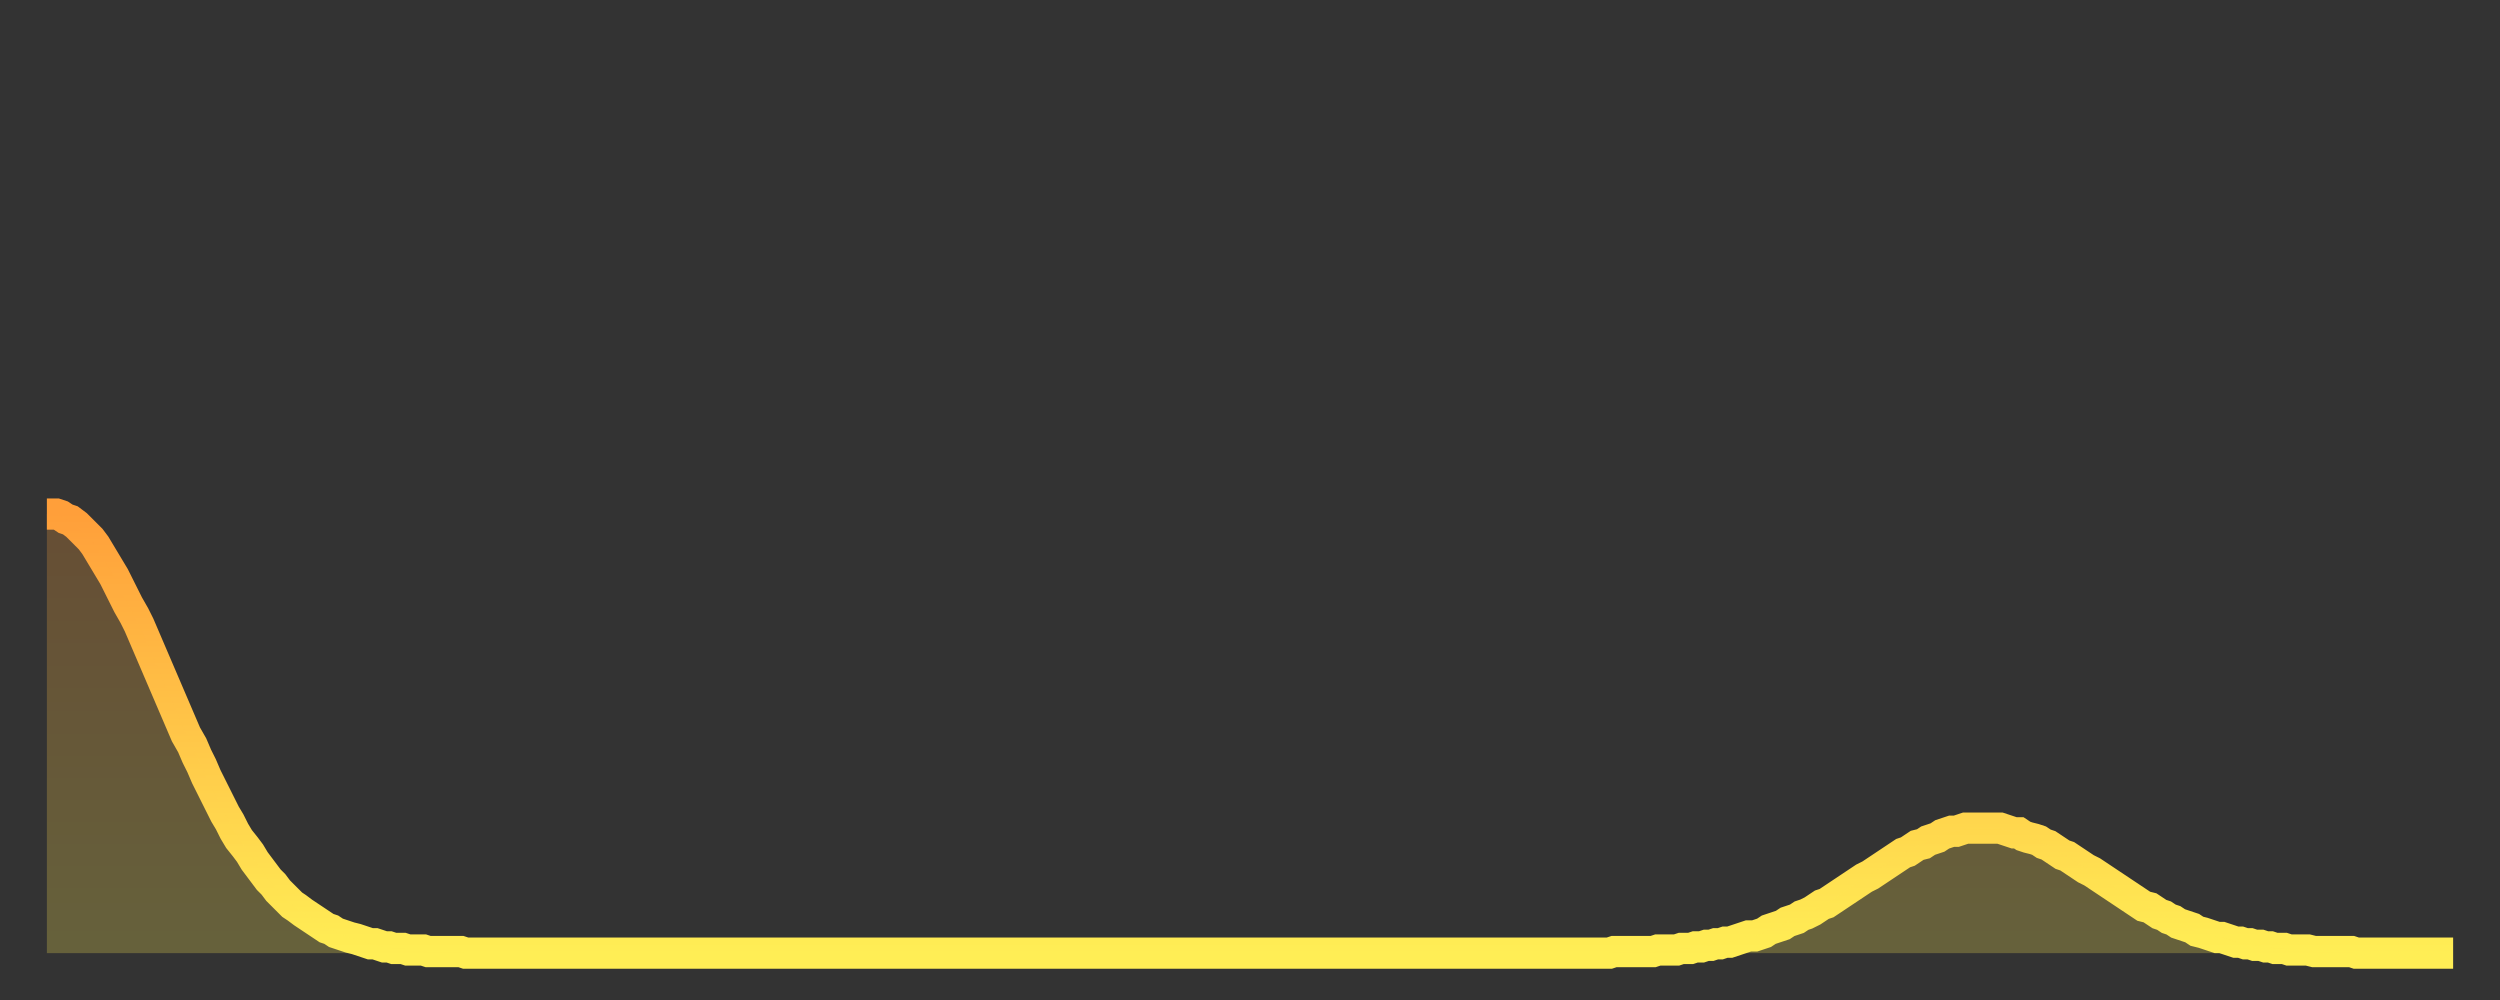 <?xml version="1.0" encoding="utf-8" ?>
<svg baseProfile="full" height="64" version="1.1" width="160" xmlns="http://www.w3.org/2000/svg" xmlns:ev="http://www.w3.org/2001/xml-events" xmlns:xlink="http://www.w3.org/1999/xlink"><rect width="100%" height="100%" fill="#333333" stroke="none"/><defs><linearGradient id="id1777672" x1="0" x2="0" y1="0" y2="1"><stop offset="0%" stop-color="#ff9f3a" /><stop offset="50%" stop-color="#ffc648" /><stop offset="100%" stop-color="#ffee55" /></linearGradient></defs><g transform="translate(3,3)"><g><path d="M 0.0 29.9 0.3 29.9 0.6 29.9 0.9 30.0 1.2 30.2 1.5 30.3 1.9 30.6 2.2 30.9 2.5 31.2 2.8 31.5 3.1 31.9 3.4 32.4 3.7 32.9 4.0 33.4 4.3 33.9 4.6 34.5 4.9 35.1 5.2 35.7 5.6 36.4 5.9 37.0 6.2 37.7 6.5 38.4 6.8 39.1 7.1 39.8 7.4 40.5 7.7 41.2 8.0 41.9 8.3 42.6 8.6 43.3 8.9 44.0 9.3 44.7 9.6 45.4 9.9 46.0 10.2 46.7 10.5 47.3 10.8 47.9 11.1 48.5 11.4 49.1 11.7 49.6 12.0 50.2 12.3 50.7 12.7 51.2 13.0 51.6 13.3 52.1 13.6 52.5 13.9 52.9 14.2 53.3 14.5 53.6 14.8 54.0 15.1 54.3 15.4 54.6 15.7 54.9 16.0 55.1 16.4 55.4 16.7 55.6 17.0 55.8 17.3 56.0 17.6 56.2 17.9 56.4 18.2 56.5 18.5 56.7 18.8 56.8 19.1 56.9 19.4 57.0 19.8 57.1 20.1 57.2 20.4 57.3 20.7 57.4 21.0 57.4 21.3 57.5 21.6 57.6 21.9 57.6 22.2 57.7 22.5 57.7 22.8 57.7 23.1 57.8 23.5 57.8 23.8 57.8 24.1 57.8 24.4 57.9 24.7 57.9 25.0 57.9 25.3 57.9 25.6 57.9 25.9 57.9 26.2 57.9 26.5 57.9 26.8 58.0 27.2 58.0 27.5 58.0 27.8 58.0 28.1 58.0 28.4 58.0 28.7 58.0 29.0 58.0 29.3 58.0 29.6 58.0 29.9 58.0 30.2 58.0 30.6 58.0 30.9 58.0 31.2 58.0 31.5 58.0 31.8 58.0 32.1 58.0 32.4 58.0 32.7 58.0 33.0 58.0 33.3 58.0 33.6 58.0 33.9 58.0 34.3 58.0 34.6 58.0 34.9 58.0 35.2 58.0 35.5 58.0 35.8 58.0 36.1 58.0 36.4 58.0 36.7 58.0 37.0 58.0 37.3 58.0 37.7 58.0 38.0 58.0 38.3 58.0 38.6 58.0 38.9 58.0 39.2 58.0 39.5 58.0 39.8 58.0 40.1 58.0 40.4 58.0 40.7 58.0 41.0 58.0 41.4 58.0 41.7 58.0 42.0 58.0 42.3 58.0 42.6 58.0 42.9 58.0 43.2 58.0 43.5 58.0 43.8 58.0 44.1 58.0 44.4 58.0 44.7 58.0 45.1 58.0 45.4 58.0 45.7 58.0 46.0 58.0 46.3 58.0 46.6 58.0 46.9 58.0 47.2 58.0 47.5 58.0 47.8 58.0 48.1 58.0 48.5 58.0 48.8 58.0 49.1 58.0 49.4 58.0 49.7 58.0 50.0 58.0 50.3 58.0 50.6 58.0 50.9 58.0 51.2 58.0 51.5 58.0 51.8 58.0 52.2 58.0 52.5 58.0 52.8 58.0 53.1 58.0 53.4 58.0 53.7 58.0 54.0 58.0 54.3 58.0 54.6 58.0 54.9 58.0 55.2 58.0 55.6 58.0 55.9 58.0 56.2 58.0 56.5 58.0 56.8 58.0 57.1 58.0 57.4 58.0 57.7 58.0 58.0 58.0 58.3 58.0 58.6 58.0 58.9 58.0 59.3 58.0 59.6 58.0 59.9 58.0 60.2 58.0 60.5 58.0 60.8 58.0 61.1 58.0 61.4 58.0 61.7 58.0 62.0 58.0 62.3 58.0 62.6 58.0 63.0 58.0 63.3 58.0 63.6 58.0 63.9 58.0 64.2 58.0 64.5 58.0 64.8 58.0 65.1 58.0 65.4 58.0 65.7 58.0 66.0 58.0 66.4 58.0 66.7 58.0 67.0 58.0 67.3 58.0 67.6 58.0 67.9 58.0 68.2 58.0 68.5 58.0 68.8 58.0 69.1 58.0 69.4 58.0 69.7 58.0 70.1 58.0 70.4 58.0 70.7 58.0 71.0 58.0 71.3 58.0 71.6 58.0 71.9 58.0 72.2 58.0 72.5 58.0 72.8 58.0 73.1 58.0 73.5 58.0 73.8 58.0 74.1 58.0 74.4 58.0 74.7 58.0 75.0 58.0 75.3 58.0 75.6 58.0 75.9 58.0 76.2 58.0 76.5 58.0 76.8 58.0 77.2 58.0 77.5 58.0 77.8 58.0 78.1 58.0 78.4 58.0 78.7 58.0 79.0 58.0 79.3 58.0 79.6 58.0 79.9 58.0 80.2 58.0 80.5 58.0 80.9 58.0 81.2 58.0 81.5 58.0 81.8 58.0 82.1 58.0 82.4 58.0 82.7 58.0 83.0 58.0 83.3 58.0 83.6 58.0 83.9 58.0 84.3 58.0 84.6 58.0 84.9 58.0 85.2 58.0 85.5 58.0 85.8 58.0 86.1 58.0 86.4 58.0 86.7 58.0 87.0 58.0 87.3 58.0 87.6 58.0 88.0 58.0 88.3 58.0 88.6 58.0 88.9 58.0 89.2 58.0 89.5 58.0 89.8 58.0 90.1 58.0 90.4 58.0 90.7 58.0 91.0 58.0 91.4 58.0 91.7 58.0 92.0 58.0 92.3 58.0 92.6 58.0 92.9 58.0 93.2 58.0 93.5 58.0 93.8 58.0 94.1 58.0 94.4 58.0 94.7 58.0 95.1 58.0 95.4 58.0 95.7 58.0 96.0 58.0 96.3 58.0 96.6 58.0 96.9 58.0 97.2 58.0 97.5 58.0 97.8 58.0 98.1 58.0 98.4 58.0 98.8 58.0 99.1 58.0 99.4 58.0 99.7 58.0 100.0 58.0 100.3 57.9 100.6 57.9 100.9 57.9 101.2 57.9 101.5 57.9 101.8 57.9 102.2 57.9 102.5 57.9 102.8 57.9 103.1 57.8 103.4 57.8 103.7 57.8 104.0 57.8 104.3 57.8 104.6 57.7 104.9 57.7 105.2 57.7 105.5 57.6 105.9 57.6 106.2 57.5 106.5 57.5 106.8 57.4 107.1 57.4 107.4 57.3 107.7 57.3 108.0 57.2 108.3 57.1 108.6 57.0 108.9 56.9 109.3 56.9 109.6 56.8 109.9 56.7 110.2 56.5 110.5 56.4 110.8 56.3 111.1 56.2 111.4 56.0 111.7 55.9 112.0 55.8 112.3 55.6 112.6 55.5 113.0 55.3 113.3 55.1 113.6 54.9 113.9 54.8 114.2 54.6 114.5 54.4 114.8 54.2 115.1 54.0 115.4 53.8 115.7 53.6 116.0 53.4 116.3 53.2 116.7 53.0 117.0 52.8 117.3 52.6 117.6 52.4 117.9 52.2 118.2 52.0 118.5 51.8 118.8 51.6 119.1 51.5 119.4 51.3 119.7 51.1 120.1 51.0 120.4 50.8 120.7 50.7 121.0 50.6 121.3 50.4 121.6 50.3 121.9 50.2 122.2 50.2 122.5 50.1 122.8 50.0 123.1 50.0 123.4 50.0 123.8 50.0 124.1 50.0 124.4 50.0 124.7 50.0 125.0 50.0 125.3 50.1 125.6 50.2 125.9 50.3 126.2 50.3 126.5 50.5 126.8 50.6 127.2 50.7 127.5 50.8 127.8 51.0 128.1 51.1 128.4 51.3 128.7 51.5 129.0 51.7 129.3 51.8 129.6 52.0 129.9 52.2 130.2 52.4 130.5 52.6 130.9 52.8 131.2 53.0 131.5 53.2 131.8 53.4 132.1 53.6 132.4 53.8 132.7 54.0 133.0 54.2 133.3 54.4 133.6 54.6 133.9 54.8 134.2 55.0 134.6 55.1 134.9 55.3 135.2 55.5 135.5 55.6 135.8 55.8 136.1 55.9 136.4 56.1 136.7 56.2 137.0 56.3 137.3 56.4 137.6 56.6 138.0 56.7 138.3 56.8 138.6 56.9 138.9 57.0 139.2 57.0 139.5 57.1 139.8 57.2 140.1 57.3 140.4 57.3 140.7 57.4 141.0 57.4 141.3 57.5 141.7 57.5 142.0 57.6 142.3 57.6 142.6 57.7 142.9 57.7 143.2 57.7 143.5 57.8 143.8 57.8 144.1 57.8 144.4 57.8 144.7 57.8 145.1 57.9 145.4 57.9 145.7 57.9 146.0 57.9 146.3 57.9 146.6 57.9 146.9 57.9 147.2 57.9 147.5 57.9 147.8 58.0 148.1 58.0 148.4 58.0 148.8 58.0 149.1 58.0 149.4 58.0 149.7 58.0 150.0 58.0 150.3 58.0 150.6 58.0 150.9 58.0 151.2 58.0 151.5 58.0 151.8 58.0 152.1 58.0 152.5 58.0 152.8 58.0 153.1 58.0 153.4 58.0 153.7 58.0 154.0 58.0" fill="none" id="graph-curve" opacity="1" stroke="url(#id1777672)" stroke-width="2" /><path d="M 0 58 L 0.0 29.9 0.3 29.9 0.6 29.9 0.9 30.0 1.2 30.2 1.5 30.3 1.9 30.6 2.2 30.9 2.5 31.2 2.8 31.5 3.1 31.9 3.4 32.4 3.7 32.9 4.0 33.4 4.3 33.9 4.6 34.5 4.9 35.1 5.2 35.7 5.6 36.4 5.9 37.0 6.2 37.7 6.5 38.4 6.8 39.1 7.1 39.8 7.4 40.5 7.7 41.2 8.0 41.9 8.3 42.6 8.6 43.3 8.9 44.0 9.3 44.7 9.6 45.4 9.9 46.0 10.2 46.7 10.5 47.3 10.8 47.9 11.1 48.5 11.4 49.1 11.7 49.6 12.0 50.2 12.3 50.7 12.7 51.2 13.0 51.6 13.3 52.1 13.6 52.5 13.9 52.9 14.2 53.3 14.5 53.6 14.8 54.0 15.1 54.3 15.4 54.6 15.7 54.9 16.0 55.1 16.4 55.4 16.7 55.6 17.0 55.8 17.3 56.0 17.6 56.2 17.9 56.4 18.2 56.5 18.5 56.7 18.8 56.8 19.1 56.9 19.4 57.0 19.8 57.1 20.1 57.2 20.4 57.3 20.7 57.4 21.0 57.4 21.3 57.5 21.6 57.6 21.9 57.6 22.2 57.7 22.5 57.7 22.8 57.7 23.1 57.8 23.5 57.8 23.8 57.8 24.1 57.8 24.4 57.9 24.7 57.9 25.0 57.9 25.3 57.9 25.6 57.9 25.9 57.9 26.2 57.9 26.5 57.9 26.8 58.0 27.2 58.0 27.5 58.0 27.8 58.0 28.1 58.0 28.4 58.0 28.7 58.0 29.0 58.0 29.3 58.0 29.6 58.0 29.9 58.0 30.2 58.0 30.6 58.0 30.9 58.0 31.2 58.0 31.5 58.0 31.8 58.0 32.1 58.0 32.4 58.0 32.7 58.0 33.0 58.0 33.3 58.0 33.6 58.0 33.9 58.0 34.3 58.0 34.6 58.0 34.9 58.0 35.2 58.0 35.5 58.0 35.8 58.0 36.1 58.0 36.4 58.0 36.7 58.0 37.0 58.0 37.3 58.0 37.7 58.0 38.0 58.0 38.3 58.0 38.6 58.0 38.9 58.0 39.2 58.0 39.5 58.0 39.8 58.0 40.1 58.0 40.4 58.0 40.7 58.0 41.0 58.0 41.4 58.0 41.7 58.0 42.0 58.0 42.3 58.0 42.6 58.0 42.9 58.0 43.2 58.0 43.5 58.0 43.8 58.0 44.1 58.0 44.4 58.0 44.7 58.0 45.1 58.0 45.4 58.0 45.7 58.0 46.0 58.0 46.3 58.0 46.6 58.0 46.9 58.0 47.2 58.0 47.5 58.0 47.8 58.0 48.1 58.0 48.5 58.0 48.8 58.0 49.1 58.0 49.4 58.0 49.7 58.0 50.0 58.0 50.3 58.0 50.6 58.0 50.9 58.0 51.2 58.0 51.5 58.0 51.8 58.0 52.2 58.0 52.5 58.0 52.8 58.0 53.1 58.0 53.4 58.0 53.7 58.0 54.0 58.0 54.3 58.0 54.6 58.0 54.9 58.0 55.2 58.0 55.6 58.0 55.9 58.0 56.2 58.0 56.5 58.0 56.8 58.0 57.1 58.0 57.4 58.0 57.7 58.0 58.0 58.0 58.3 58.0 58.6 58.0 58.9 58.0 59.3 58.0 59.6 58.0 59.9 58.0 60.2 58.0 60.5 58.0 60.8 58.0 61.1 58.0 61.4 58.0 61.7 58.0 62.0 58.0 62.3 58.0 62.6 58.0 63.0 58.0 63.3 58.0 63.6 58.0 63.9 58.0 64.2 58.0 64.5 58.0 64.8 58.0 65.1 58.0 65.4 58.0 65.7 58.0 66.0 58.0 66.4 58.0 66.7 58.0 67.0 58.0 67.3 58.0 67.6 58.0 67.9 58.0 68.2 58.0 68.5 58.0 68.8 58.0 69.1 58.0 69.4 58.0 69.7 58.0 70.1 58.0 70.4 58.0 70.7 58.0 71.0 58.0 71.3 58.0 71.6 58.0 71.9 58.0 72.2 58.0 72.5 58.0 72.8 58.0 73.1 58.0 73.5 58.0 73.8 58.0 74.1 58.0 74.4 58.0 74.7 58.0 75.0 58.0 75.3 58.0 75.6 58.0 75.9 58.0 76.2 58.0 76.5 58.0 76.8 58.0 77.2 58.0 77.5 58.0 77.8 58.0 78.1 58.0 78.4 58.0 78.7 58.0 79.0 58.0 79.3 58.0 79.6 58.0 79.9 58.0 80.2 58.0 80.5 58.0 80.9 58.0 81.2 58.0 81.5 58.0 81.8 58.0 82.1 58.0 82.4 58.0 82.7 58.0 83.0 58.0 83.3 58.0 83.6 58.0 83.9 58.0 84.3 58.0 84.6 58.0 84.9 58.0 85.2 58.0 85.5 58.0 85.8 58.0 86.1 58.0 86.4 58.0 86.7 58.0 87.0 58.0 87.3 58.0 87.6 58.0 88.0 58.0 88.3 58.0 88.6 58.0 88.9 58.0 89.2 58.0 89.5 58.0 89.8 58.0 90.1 58.0 90.4 58.0 90.7 58.0 91.0 58.0 91.4 58.0 91.7 58.0 92.0 58.0 92.3 58.0 92.6 58.0 92.9 58.0 93.2 58.0 93.5 58.0 93.8 58.0 94.1 58.0 94.4 58.0 94.7 58.0 95.1 58.0 95.4 58.0 95.7 58.0 96.0 58.0 96.3 58.0 96.6 58.0 96.9 58.0 97.2 58.0 97.5 58.0 97.8 58.0 98.1 58.0 98.4 58.0 98.8 58.0 99.1 58.0 99.4 58.0 99.7 58.0 100.0 58.0 100.3 57.9 100.6 57.9 100.9 57.9 101.2 57.9 101.5 57.9 101.8 57.9 102.2 57.9 102.5 57.9 102.8 57.9 103.1 57.8 103.4 57.8 103.7 57.8 104.0 57.8 104.3 57.8 104.6 57.7 104.9 57.7 105.2 57.7 105.5 57.6 105.9 57.6 106.2 57.5 106.5 57.5 106.8 57.4 107.1 57.4 107.4 57.3 107.7 57.3 108.0 57.2 108.3 57.1 108.6 57.0 108.9 56.9 109.3 56.9 109.6 56.8 109.9 56.7 110.2 56.5 110.5 56.4 110.8 56.3 111.1 56.2 111.4 56.0 111.7 55.9 112.0 55.8 112.3 55.6 112.6 55.5 113.0 55.3 113.3 55.1 113.6 54.9 113.9 54.8 114.2 54.6 114.5 54.4 114.8 54.2 115.1 54.0 115.4 53.8 115.7 53.6 116.0 53.4 116.3 53.2 116.7 53.0 117.0 52.8 117.3 52.6 117.6 52.4 117.9 52.2 118.2 52.0 118.5 51.8 118.8 51.6 119.1 51.5 119.4 51.3 119.7 51.1 120.1 51.0 120.4 50.8 120.7 50.7 121.0 50.6 121.3 50.4 121.6 50.3 121.9 50.2 122.2 50.2 122.5 50.1 122.8 50.0 123.1 50.0 123.4 50.0 123.8 50.0 124.1 50.0 124.4 50.0 124.7 50.0 125.0 50.0 125.3 50.1 125.6 50.2 125.9 50.3 126.2 50.3 126.5 50.5 126.8 50.6 127.2 50.7 127.5 50.8 127.8 51.0 128.1 51.1 128.4 51.3 128.7 51.5 129.0 51.7 129.3 51.8 129.6 52.0 129.9 52.2 130.2 52.4 130.5 52.6 130.9 52.8 131.2 53.0 131.5 53.2 131.8 53.4 132.1 53.6 132.4 53.8 132.7 54.0 133.0 54.2 133.3 54.4 133.6 54.6 133.9 54.8 134.2 55.0 134.6 55.1 134.9 55.3 135.2 55.5 135.5 55.6 135.8 55.8 136.1 55.9 136.4 56.1 136.7 56.2 137.0 56.3 137.3 56.4 137.6 56.6 138.0 56.7 138.3 56.8 138.6 56.9 138.9 57.0 139.2 57.0 139.5 57.1 139.8 57.2 140.1 57.3 140.4 57.3 140.7 57.4 141.0 57.4 141.3 57.5 141.7 57.5 142.0 57.6 142.3 57.6 142.6 57.7 142.9 57.7 143.2 57.7 143.5 57.8 143.8 57.8 144.1 57.8 144.4 57.8 144.7 57.8 145.1 57.9 145.4 57.9 145.7 57.9 146.0 57.9 146.3 57.9 146.6 57.9 146.9 57.9 147.2 57.9 147.5 57.9 147.8 58.0 148.1 58.0 148.4 58.0 148.8 58.0 149.1 58.0 149.4 58.0 149.7 58.0 150.0 58.0 150.3 58.0 150.6 58.0 150.9 58.0 151.2 58.0 151.5 58.0 151.8 58.0 152.1 58.0 152.5 58.0 152.8 58.0 153.1 58.0 153.4 58.0 153.7 58.0 154.0 58.0 154 58" fill="url(#id1777672)" fill-opacity=".25" id="graph-shadow" /></g></g></svg>